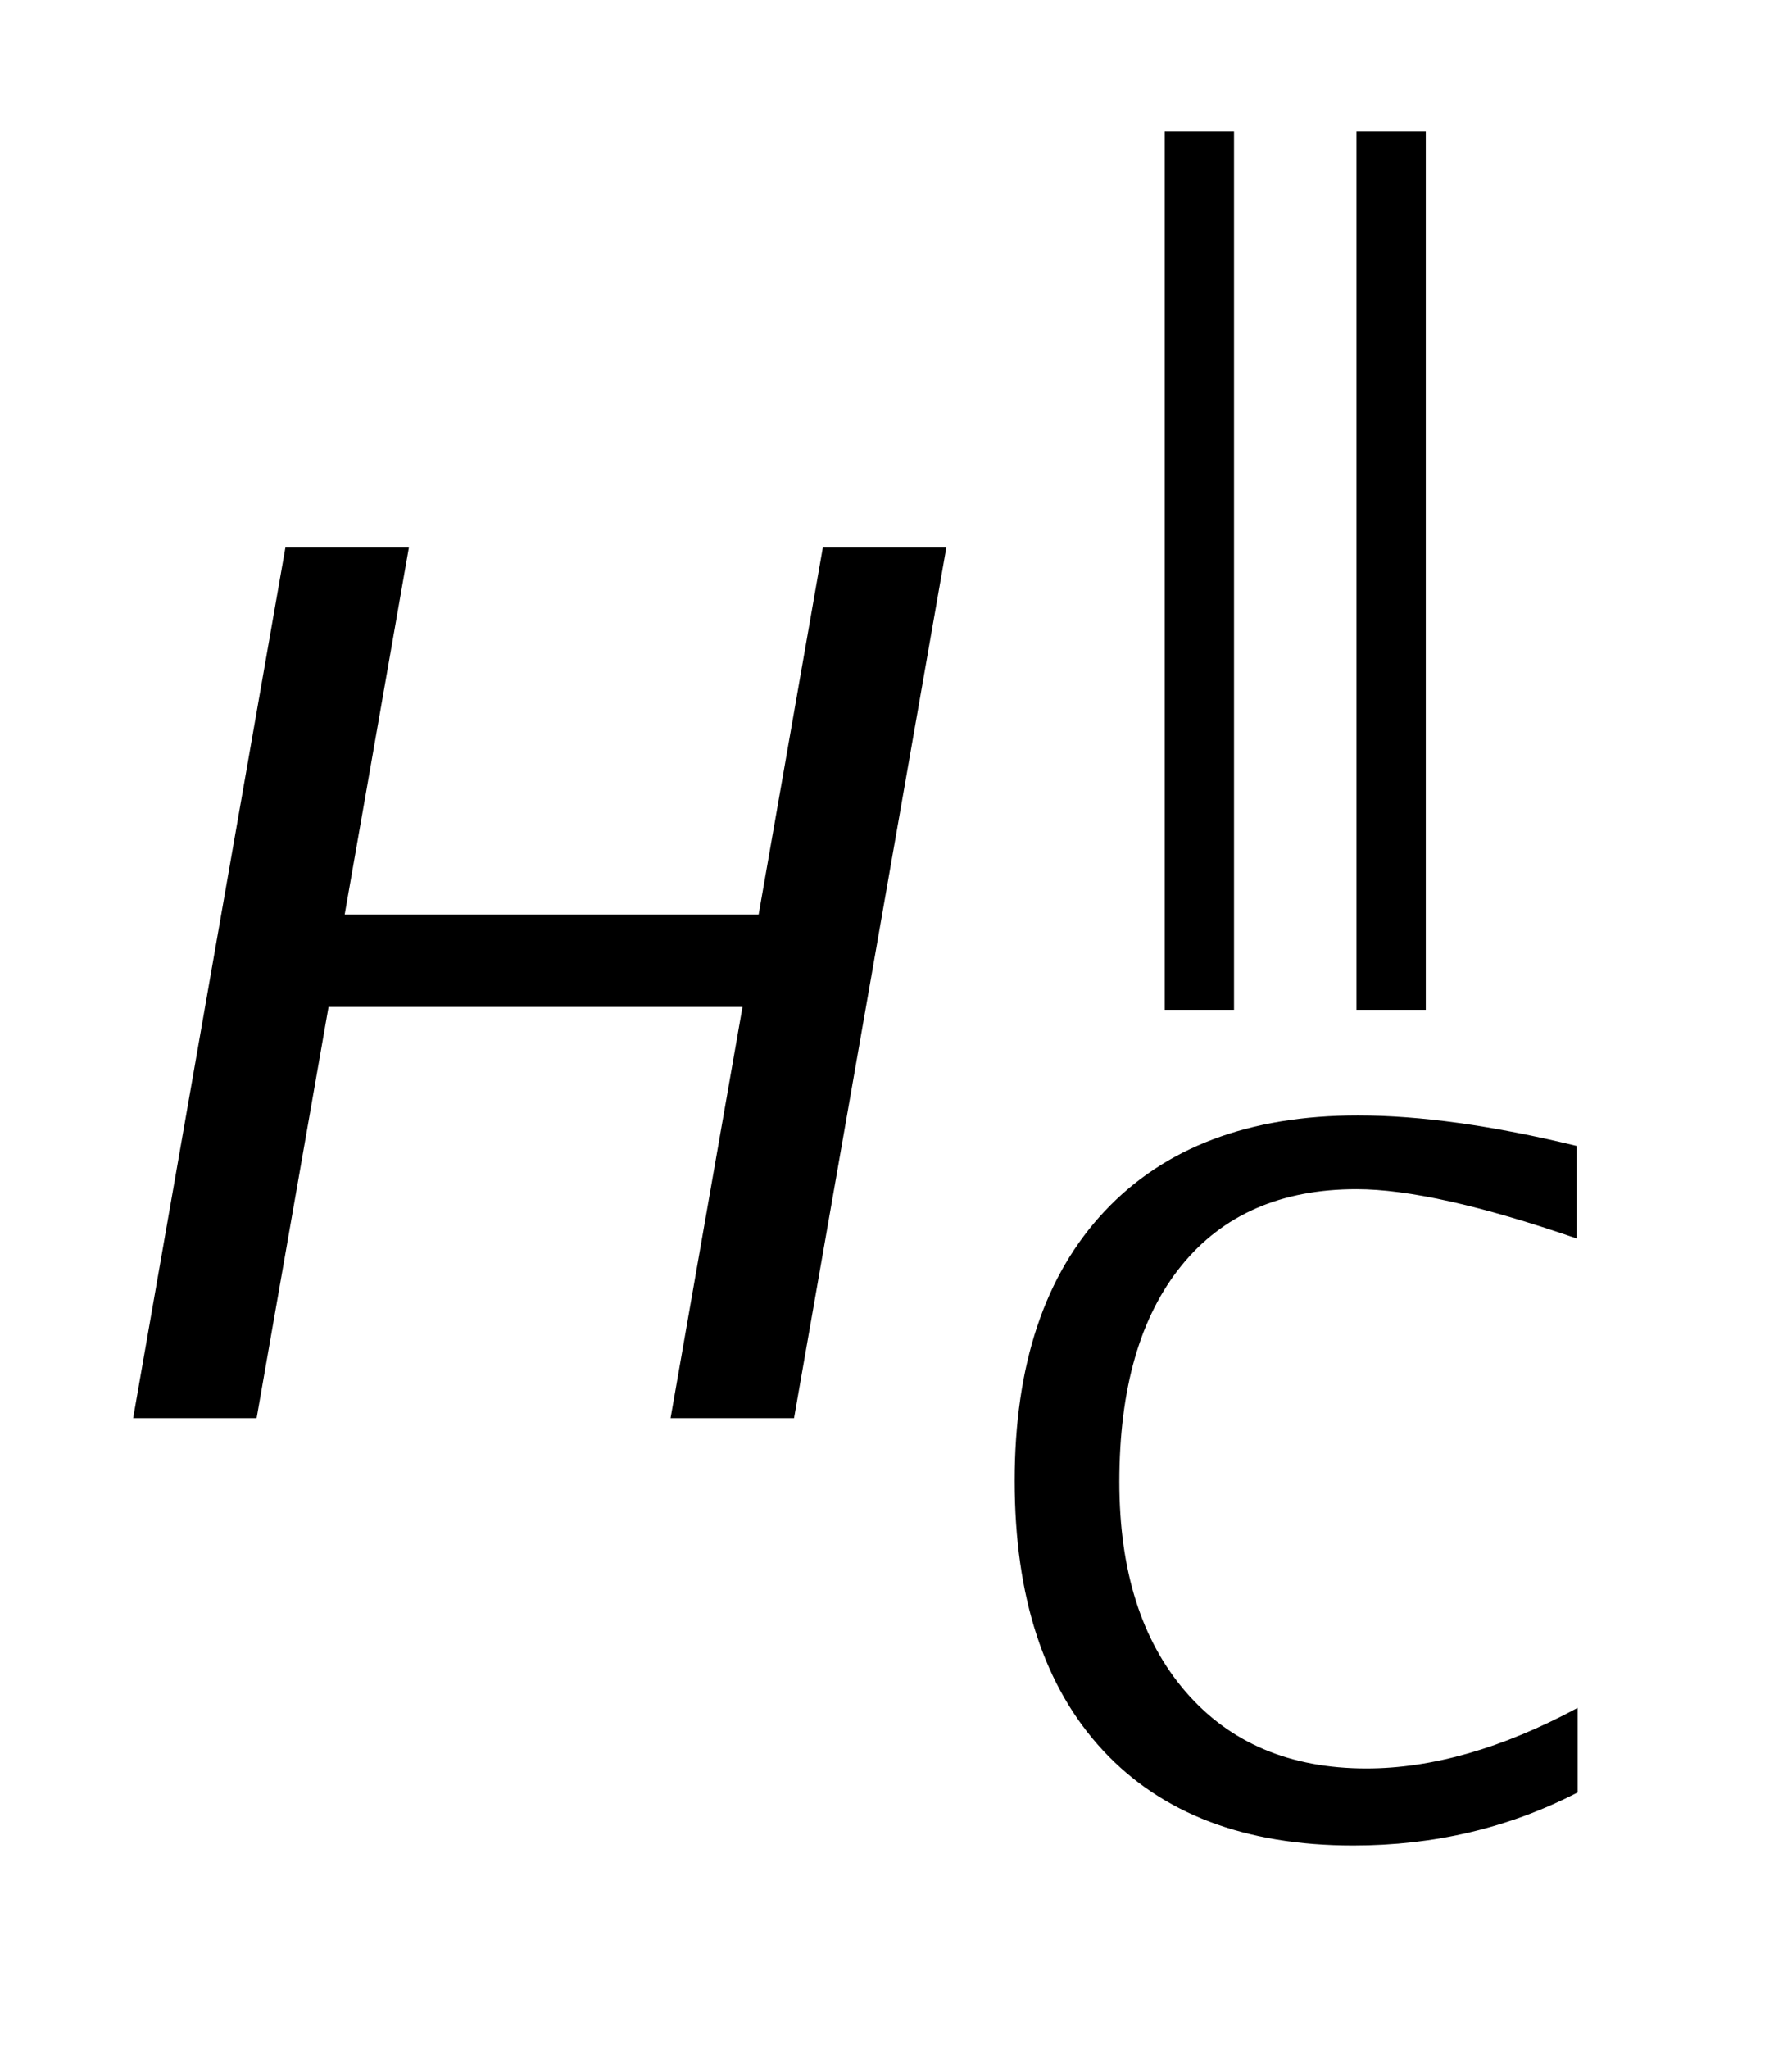 <?xml version="1.0" encoding="UTF-8"?>
<!DOCTYPE svg PUBLIC '-//W3C//DTD SVG 1.0//EN'
          'http://www.w3.org/TR/2001/REC-SVG-20010904/DTD/svg10.dtd'>
<svg stroke-dasharray="none" shape-rendering="auto" xmlns="http://www.w3.org/2000/svg" font-family="'Dialog'" text-rendering="auto" width="21" fill-opacity="1" color-interpolation="auto" color-rendering="auto" preserveAspectRatio="xMidYMid meet" font-size="12px" viewBox="0 0 21 24" fill="black" xmlns:xlink="http://www.w3.org/1999/xlink" stroke="black" image-rendering="auto" stroke-miterlimit="10" stroke-linecap="square" stroke-linejoin="miter" font-style="normal" stroke-width="1" height="24" stroke-dashoffset="0" font-weight="normal" stroke-opacity="1"
><!--Generated by the Batik Graphics2D SVG Generator--><defs id="genericDefs"
  /><g
  ><defs id="defs1"
    ><clipPath clipPathUnits="userSpaceOnUse" id="clipPath1"
      ><path d="M1.96 1.4 L14.738 1.4 L14.738 16.217 L1.96 16.217 L1.96 1.4 Z"
      /></clipPath
      ><clipPath clipPathUnits="userSpaceOnUse" id="clipPath2"
      ><path d="M62.808 44.723 L62.808 518.105 L472.379 518.105 L472.379 44.723 Z"
      /></clipPath
    ></defs
    ><g transform="scale(1.576,1.576) translate(-1.96,-1.4) matrix(0.031,0,0,0.031,0,0)"
    ><path d="M342.594 287.25 L342.594 76.672 L359.219 76.672 L359.219 287.25 L342.594 287.25 ZM388.594 287.25 L388.594 76.672 L405.219 76.672 L405.219 287.25 L388.594 287.25 Z" stroke="none" clip-path="url(#clipPath2)"
    /></g
    ><g transform="matrix(0.049,0,0,0.049,-3.088,-2.206)"
    ><path d="M386.656 486.156 Q347.906 486.156 326.797 463.414 Q305.688 440.672 305.688 399 Q305.688 357.453 327.188 334.547 Q348.688 311.641 387.781 311.641 Q410.125 311.641 440.109 318.938 L440.109 341.062 Q405.969 329.266 387.438 329.266 Q360.375 329.266 345.547 347.57 Q330.719 365.875 330.719 399.234 Q330.719 431.016 346.555 449.375 Q362.391 467.734 389.797 467.734 Q413.375 467.734 440.328 453.25 L440.328 473.469 Q415.734 486.156 386.656 486.156 Z" stroke="none" clip-path="url(#clipPath2)"
    /></g
    ><g transform="matrix(0.049,0,0,0.049,-3.088,-2.206)"
    ><path d="M94.859 384 L131.281 175.875 L160.812 175.875 L145.453 263.625 L244.453 263.625 L259.812 175.875 L289.344 175.875 L252.922 384 L223.391 384 L240.594 285.703 L141.594 285.703 L124.391 384 L94.859 384 Z" stroke="none" clip-path="url(#clipPath2)"
    /></g
  ></g
></svg
>
